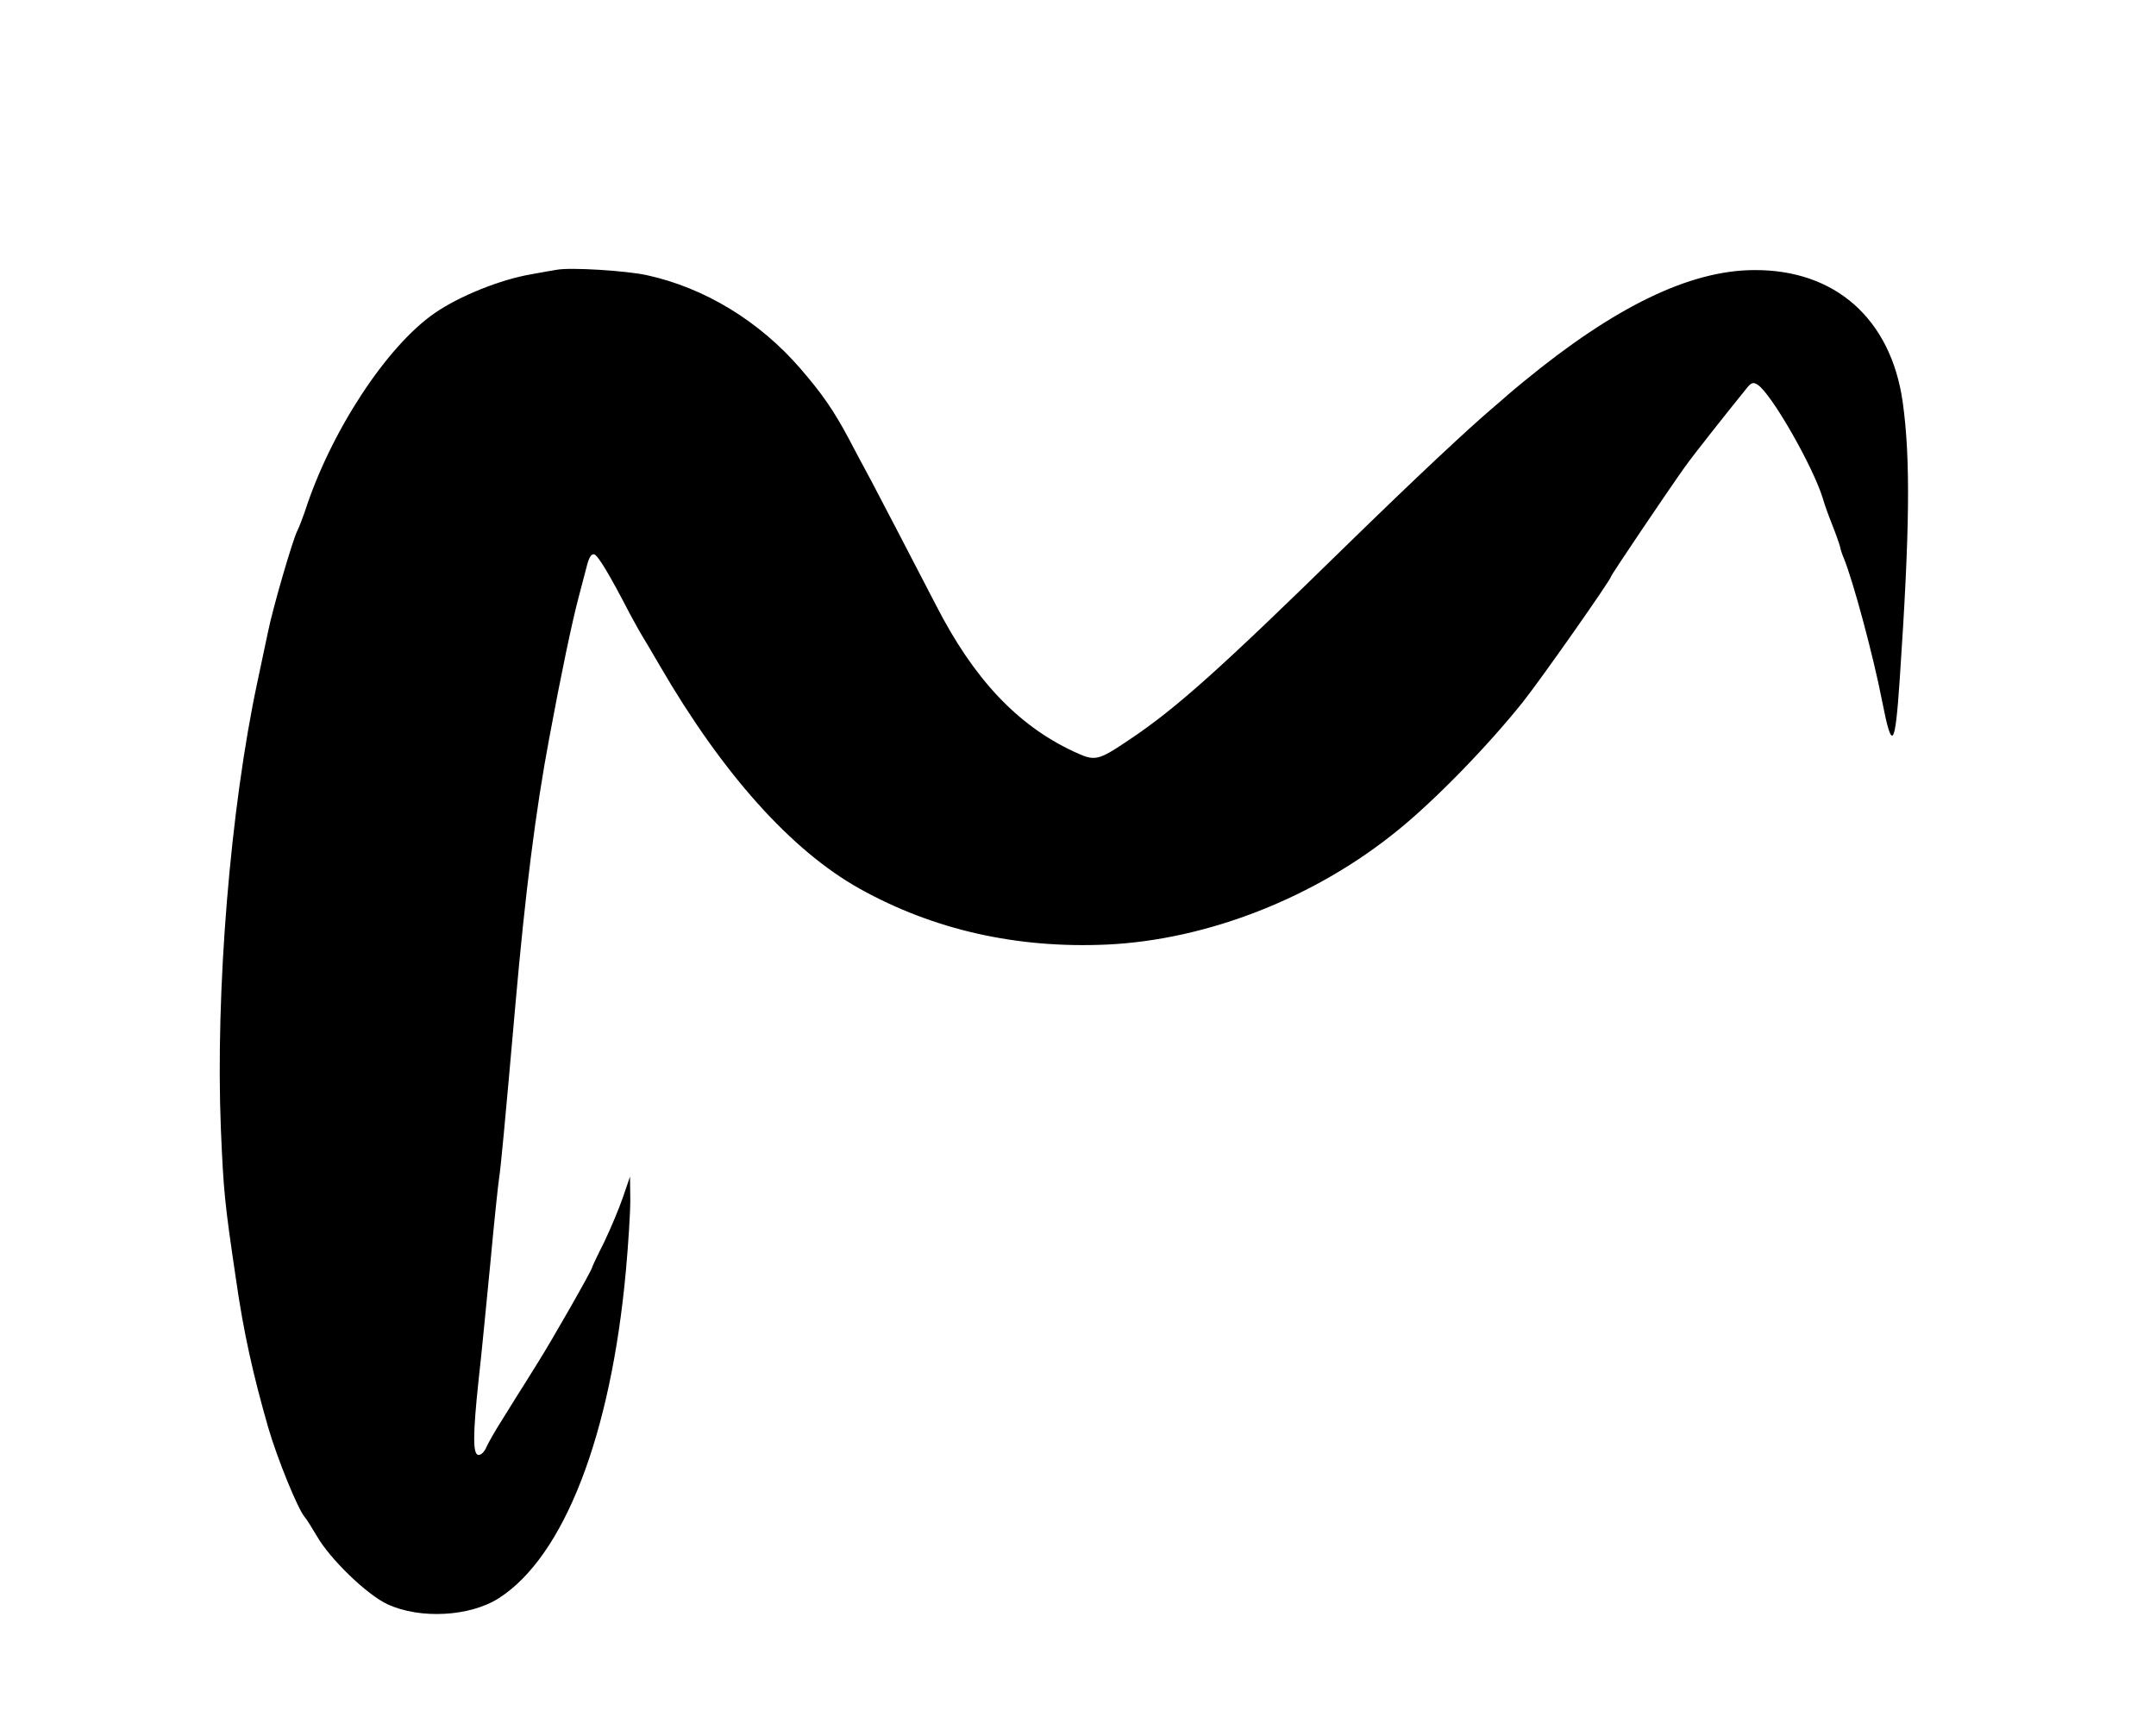 <?xml version="1.0" standalone="no"?>
<!DOCTYPE svg PUBLIC "-//W3C//DTD SVG 20010904//EN"
 "http://www.w3.org/TR/2001/REC-SVG-20010904/DTD/svg10.dtd">
<svg version="1.0" xmlns="http://www.w3.org/2000/svg"
 width="732pt" height="583pt" viewBox="0 0 732 583"
 preserveAspectRatio="xMidYMid meet">
<g transform="translate(0,583) scale(0.1,-0.1)"
fill="#000000" stroke="none">
<path d="M1890 4914 c-14 -2 -52 -9 -85 -15 -106 -18 -245 -74 -329 -132 -164
-113 -354 -404 -441 -674 -8 -23 -19 -52 -25 -64 -15 -27 -84 -264 -100 -344
-7 -33 -23 -110 -36 -170 -92 -430 -143 -1050 -124 -1520 9 -209 12 -244 51
-507 26 -182 58 -325 110 -506 30 -103 99 -273 123 -302 7 -8 25 -37 41 -64
44 -78 171 -201 241 -233 110 -51 280 -42 378 21 221 142 380 552 431 1111 8
88 15 196 15 240 l-1 80 -24 -70 c-13 -38 -42 -107 -64 -153 -23 -45 -41 -84
-41 -86 0 -8 -135 -245 -183 -321 -27 -44 -60 -96 -72 -115 -12 -19 -37 -60
-56 -90 -19 -30 -40 -67 -47 -82 -6 -16 -18 -28 -27 -28 -20 0 -20 67 0 255 9
77 26 256 40 398 13 142 27 273 30 290 5 32 18 166 55 587 33 374 68 655 115
905 39 211 77 392 99 475 8 30 20 77 27 103 8 33 16 47 26 45 13 -3 51 -66
122 -203 15 -27 33 -61 42 -75 9 -14 35 -59 59 -100 214 -368 446 -627 678
-757 251 -140 534 -204 841 -190 341 16 708 160 988 389 126 102 305 286 423
434 60 75 300 417 300 427 0 5 193 291 250 371 29 41 144 186 212 270 14 17
21 19 35 10 46 -28 190 -280 222 -387 5 -18 19 -57 31 -87 12 -30 24 -64 27
-75 2 -11 8 -29 13 -40 32 -78 101 -335 130 -485 34 -173 44 -161 60 75 34
503 37 747 10 940 -40 282 -229 450 -505 448 -218 -1 -472 -124 -780 -377 -27
-22 -52 -43 -55 -46 -3 -3 -23 -20 -45 -39 -91 -77 -265 -240 -511 -480 -422
-413 -571 -546 -726 -650 -113 -76 -119 -77 -194 -42 -190 89 -338 246 -466
496 -74 143 -175 337 -216 415 -28 52 -65 121 -81 152 -51 95 -88 149 -163
236 -139 161 -325 275 -523 318 -70 15 -258 27 -305 18z"/>
</g>
</svg>
